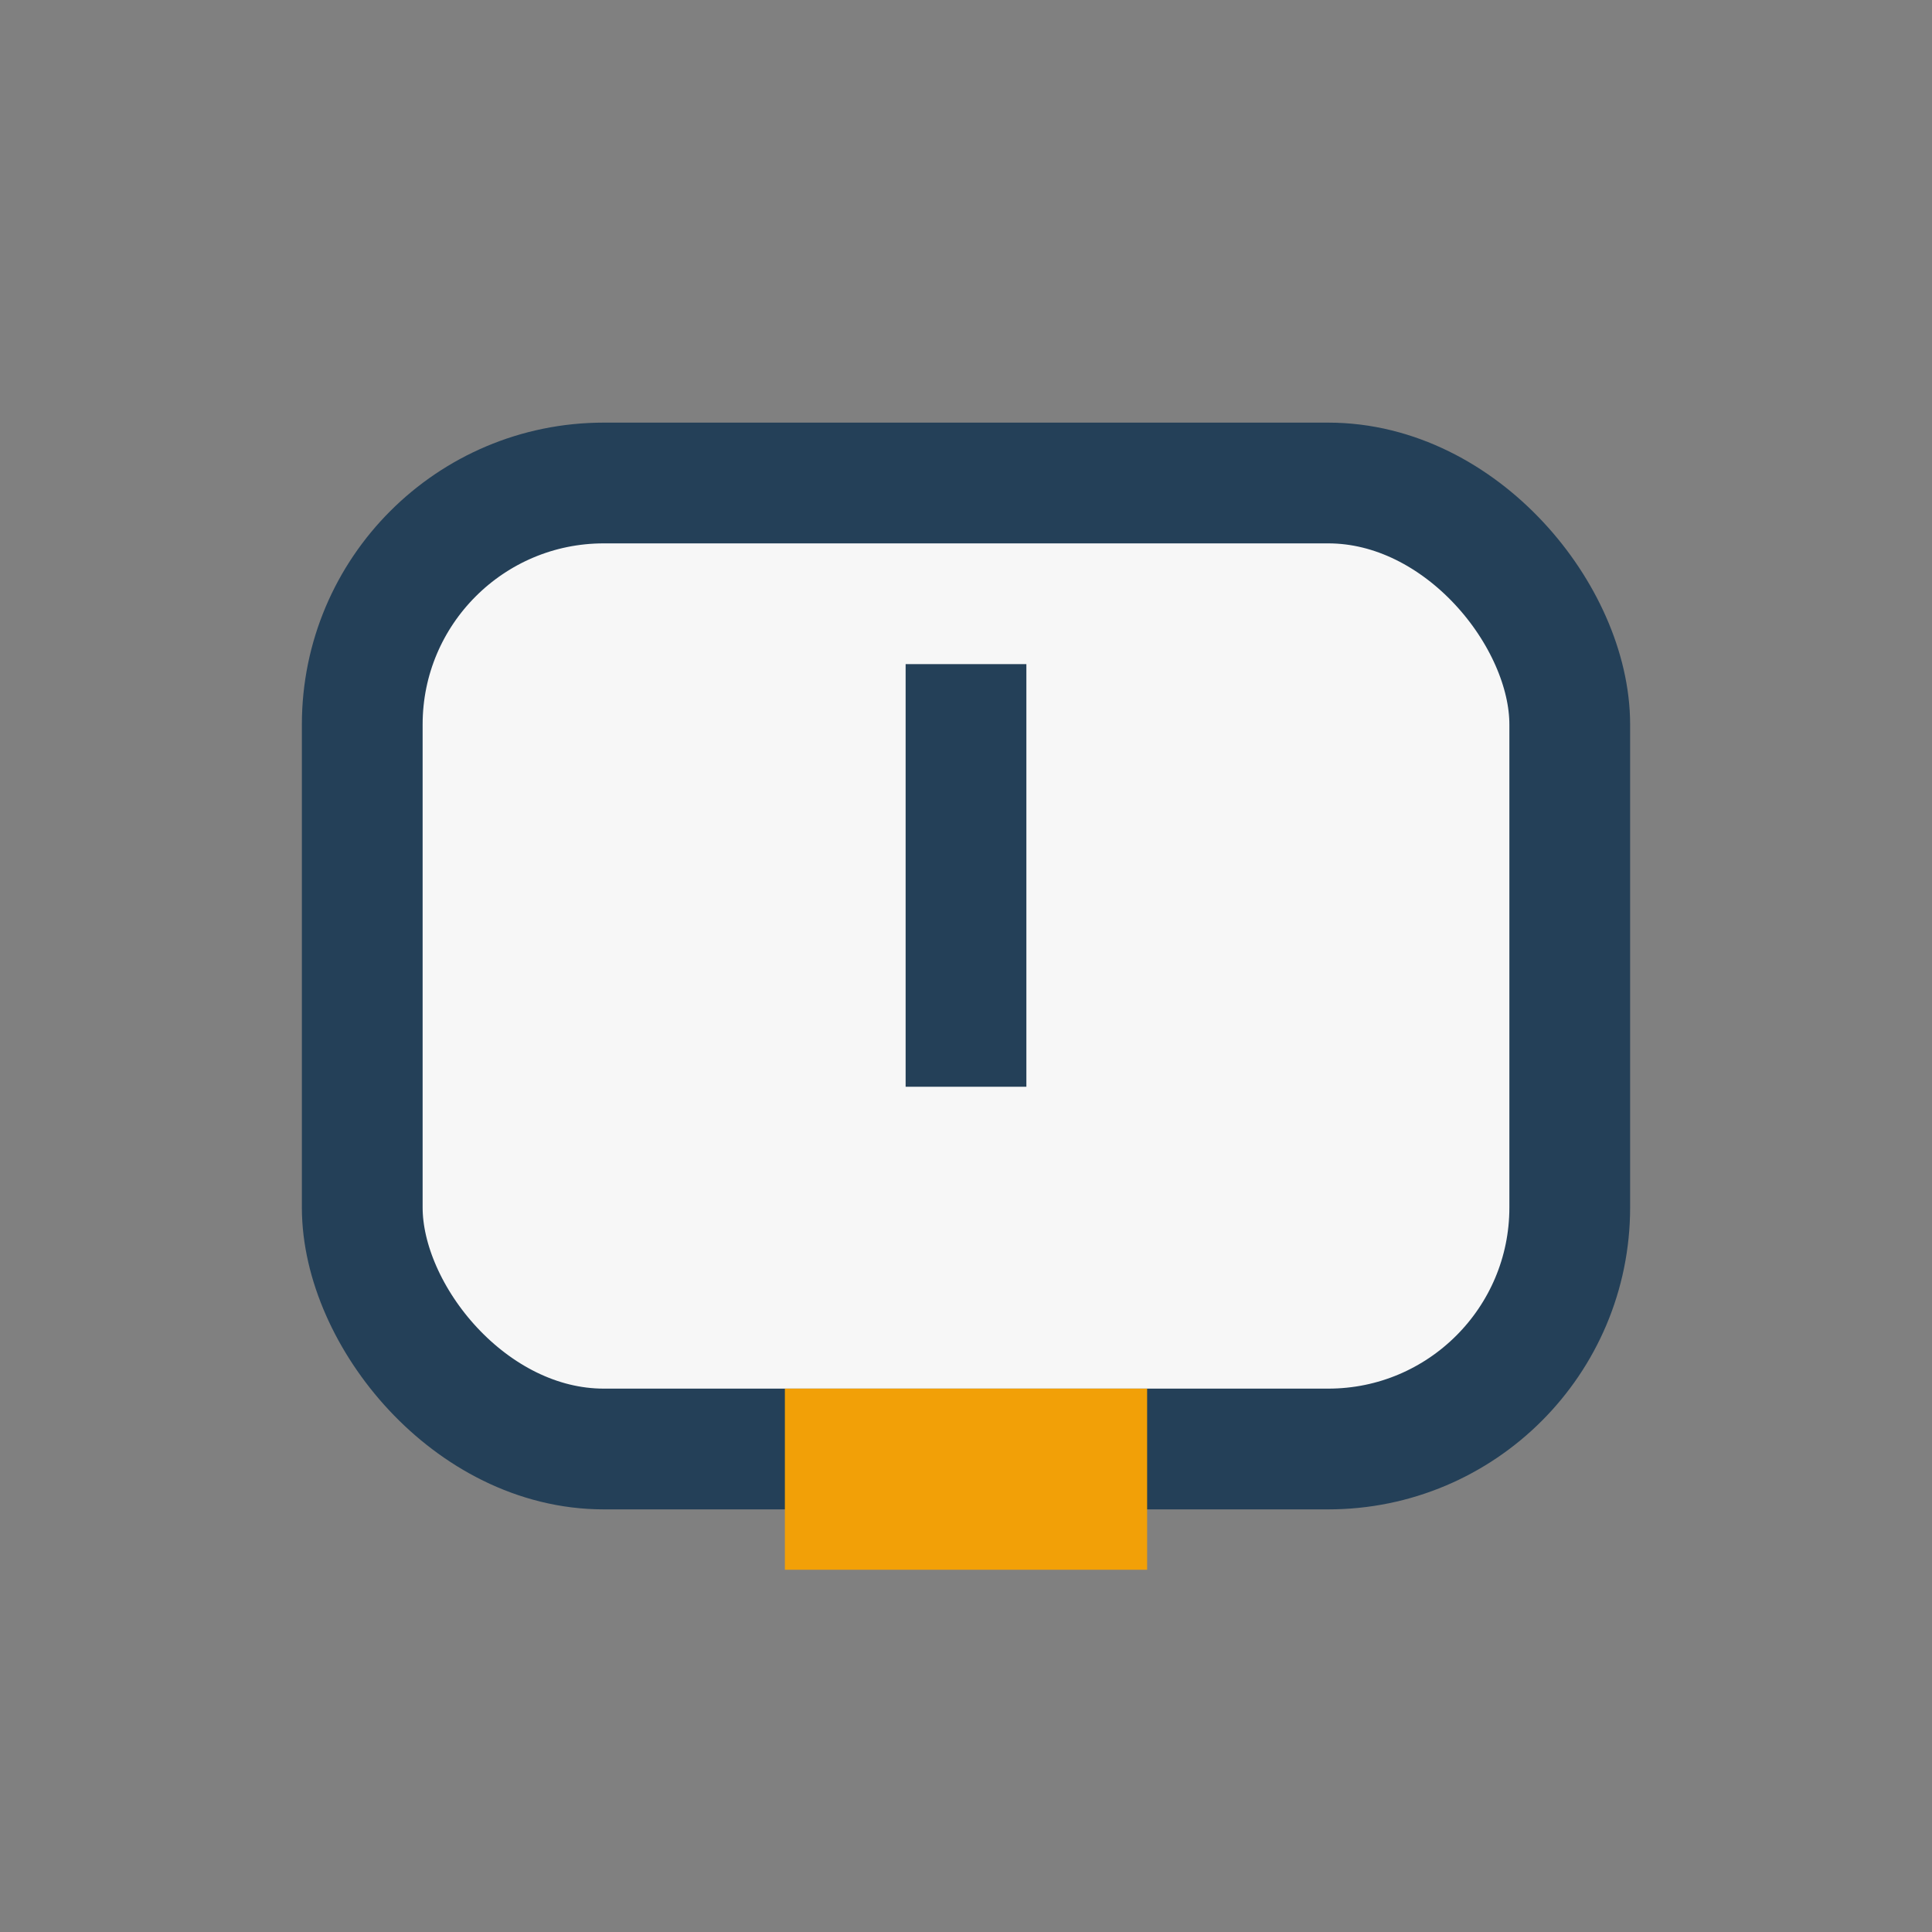 <?xml version="1.0" encoding="UTF-8"?>
<svg xmlns="http://www.w3.org/2000/svg" width="32" height="32" viewBox="0 0 32 32"><rect x="0" y="0" width="32" height="32" fill="#808080" stroke="none"/><rect x="6" y="8" width="20" height="16" rx="4" fill="#F7F7F7" stroke="#244058" stroke-width="2"/><rect x="13" y="23" width="6" height="3" fill="#F2A007"/><rect x="15" y="11" width="2" height="7" fill="#244058"/></svg>